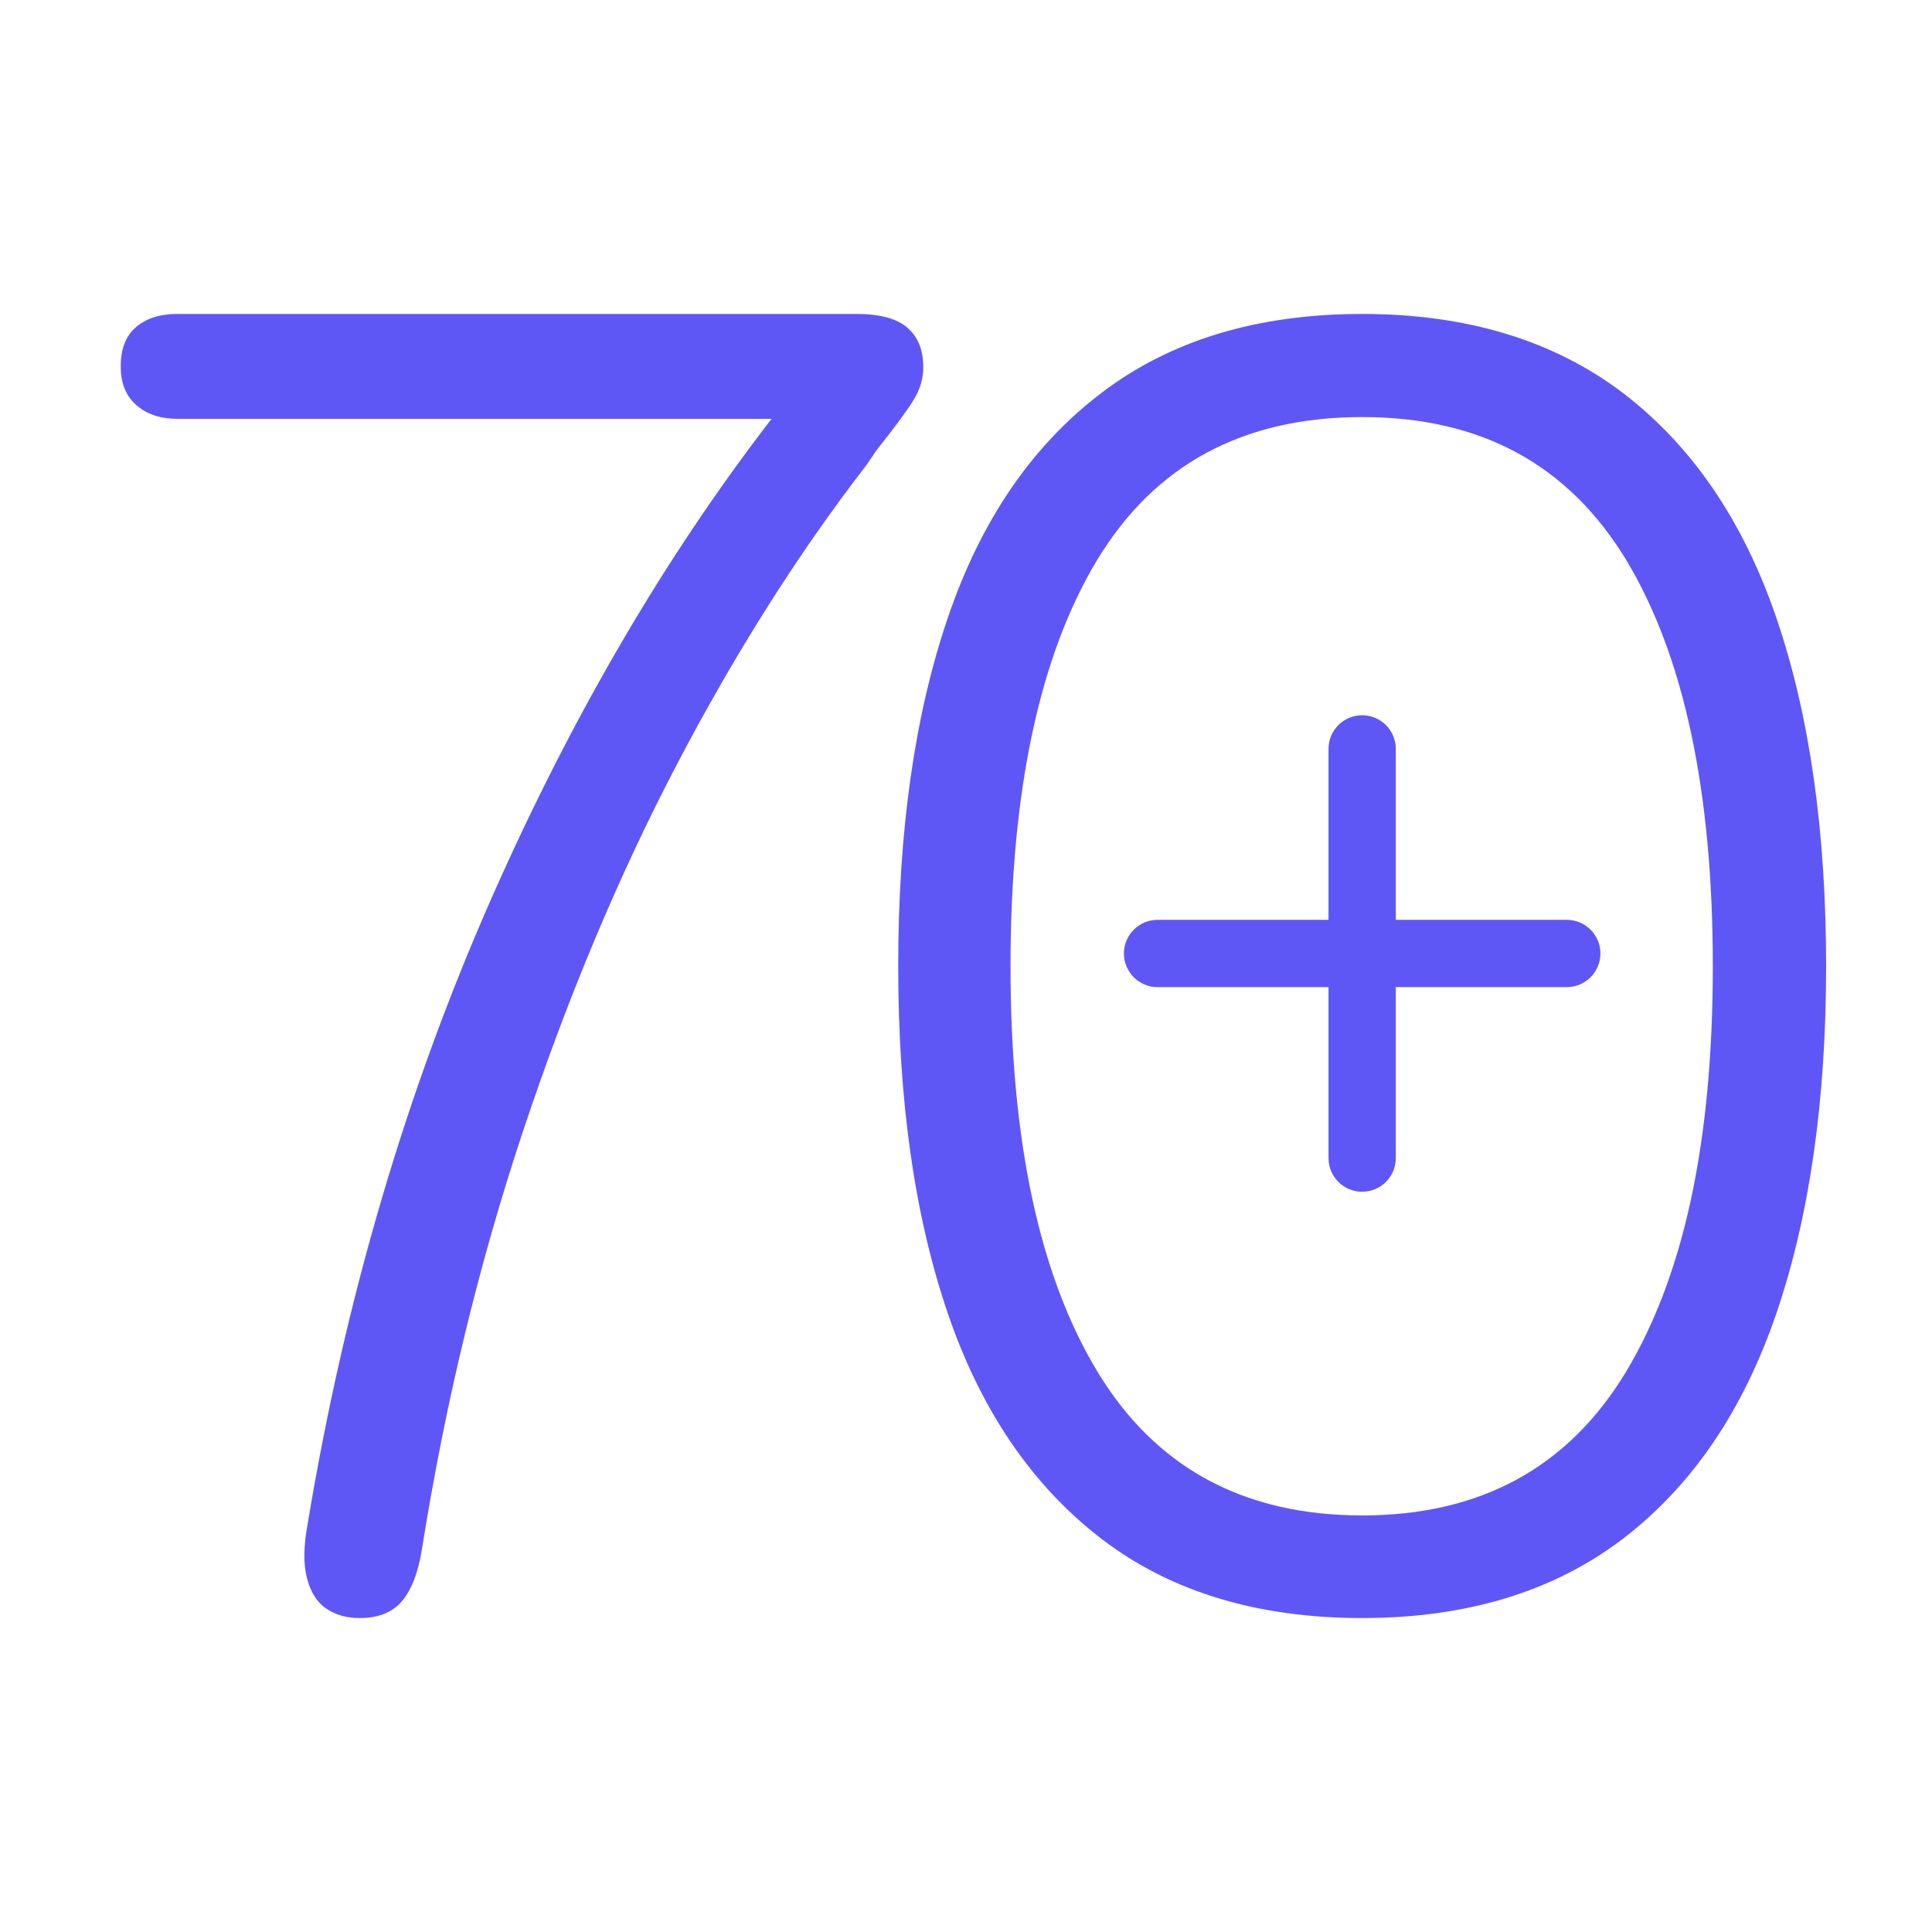 <?xml version="1.0" encoding="utf-8"?>
<svg width="80" height="80" viewBox="0 0 80 80" fill="none" xmlns="http://www.w3.org/2000/svg">
<path d="M73.559 25.593C72.183 21.561 70.063 18.462 67.207 16.275C64.341 14.099 60.741 13 56.405 13C52.069 13 48.468 14.088 45.602 16.275C42.736 18.452 40.616 21.551 39.251 25.572C37.876 29.594 37.193 34.403 37.193 40C37.193 45.597 37.876 50.375 39.251 54.397C40.626 58.418 42.747 61.517 45.602 63.714C48.468 65.912 52.069 67 56.405 67C60.741 67 64.341 65.901 67.207 63.714C70.073 61.517 72.183 58.408 73.559 54.376C74.934 50.344 75.616 45.556 75.616 40C75.616 34.445 74.934 29.615 73.559 25.593ZM67.344 56.78C64.95 60.761 61.307 62.751 56.405 62.751C51.502 62.751 47.849 60.771 45.445 56.801C43.041 52.831 41.844 47.235 41.844 40.01C41.844 32.786 43.041 27.158 45.424 23.199C47.817 19.24 51.471 17.27 56.405 17.27C61.339 17.27 64.95 19.25 67.344 23.199C69.727 27.158 70.924 32.755 70.924 40.01C70.924 47.266 69.727 52.8 67.344 56.78Z" fill="#5F57F5"/>
<path d="M64.877 38.089H57.797V31.01C57.797 30.24 57.174 29.617 56.404 29.617C55.635 29.617 55.011 30.24 55.011 31.01V38.089H47.932C47.163 38.089 46.539 38.712 46.539 39.482C46.539 40.251 47.163 40.875 47.932 40.875H55.011V47.955C55.011 48.725 55.635 49.348 56.404 49.348C57.174 49.348 57.797 48.725 57.797 47.955V40.875H64.877C65.646 40.875 66.27 40.252 66.27 39.482C66.27 38.712 65.646 38.089 64.877 38.089Z" fill="#5F57F5"/>
<path d="M37.569 13.562C37.118 13.184 36.418 13 35.478 13H7.34C6.621 13 6.055 13.184 5.633 13.543C5.211 13.901 5 14.444 5 15.171C5 15.898 5.221 16.402 5.652 16.78C6.084 17.158 6.649 17.343 7.34 17.343H31.949C27.538 23.061 23.682 29.662 20.373 37.145C16.825 45.171 14.284 53.808 12.749 63.045C12.567 64.005 12.557 64.77 12.711 65.352C12.864 65.934 13.133 66.36 13.516 66.612C13.9 66.874 14.36 67 14.897 67C15.665 67 16.25 66.767 16.643 66.302C17.036 65.837 17.314 65.129 17.468 64.17C18.436 58.092 19.836 52.305 21.668 46.809C23.5 41.313 25.619 36.254 28.036 31.64C30.453 27.026 33.071 22.887 35.891 19.242C35.996 19.087 36.13 18.884 36.313 18.622C37.051 17.692 37.559 17.003 37.828 16.567C38.097 16.131 38.231 15.675 38.231 15.21C38.231 14.483 38.01 13.94 37.559 13.562H37.569Z" fill="#5F57F5"/>
</svg>
